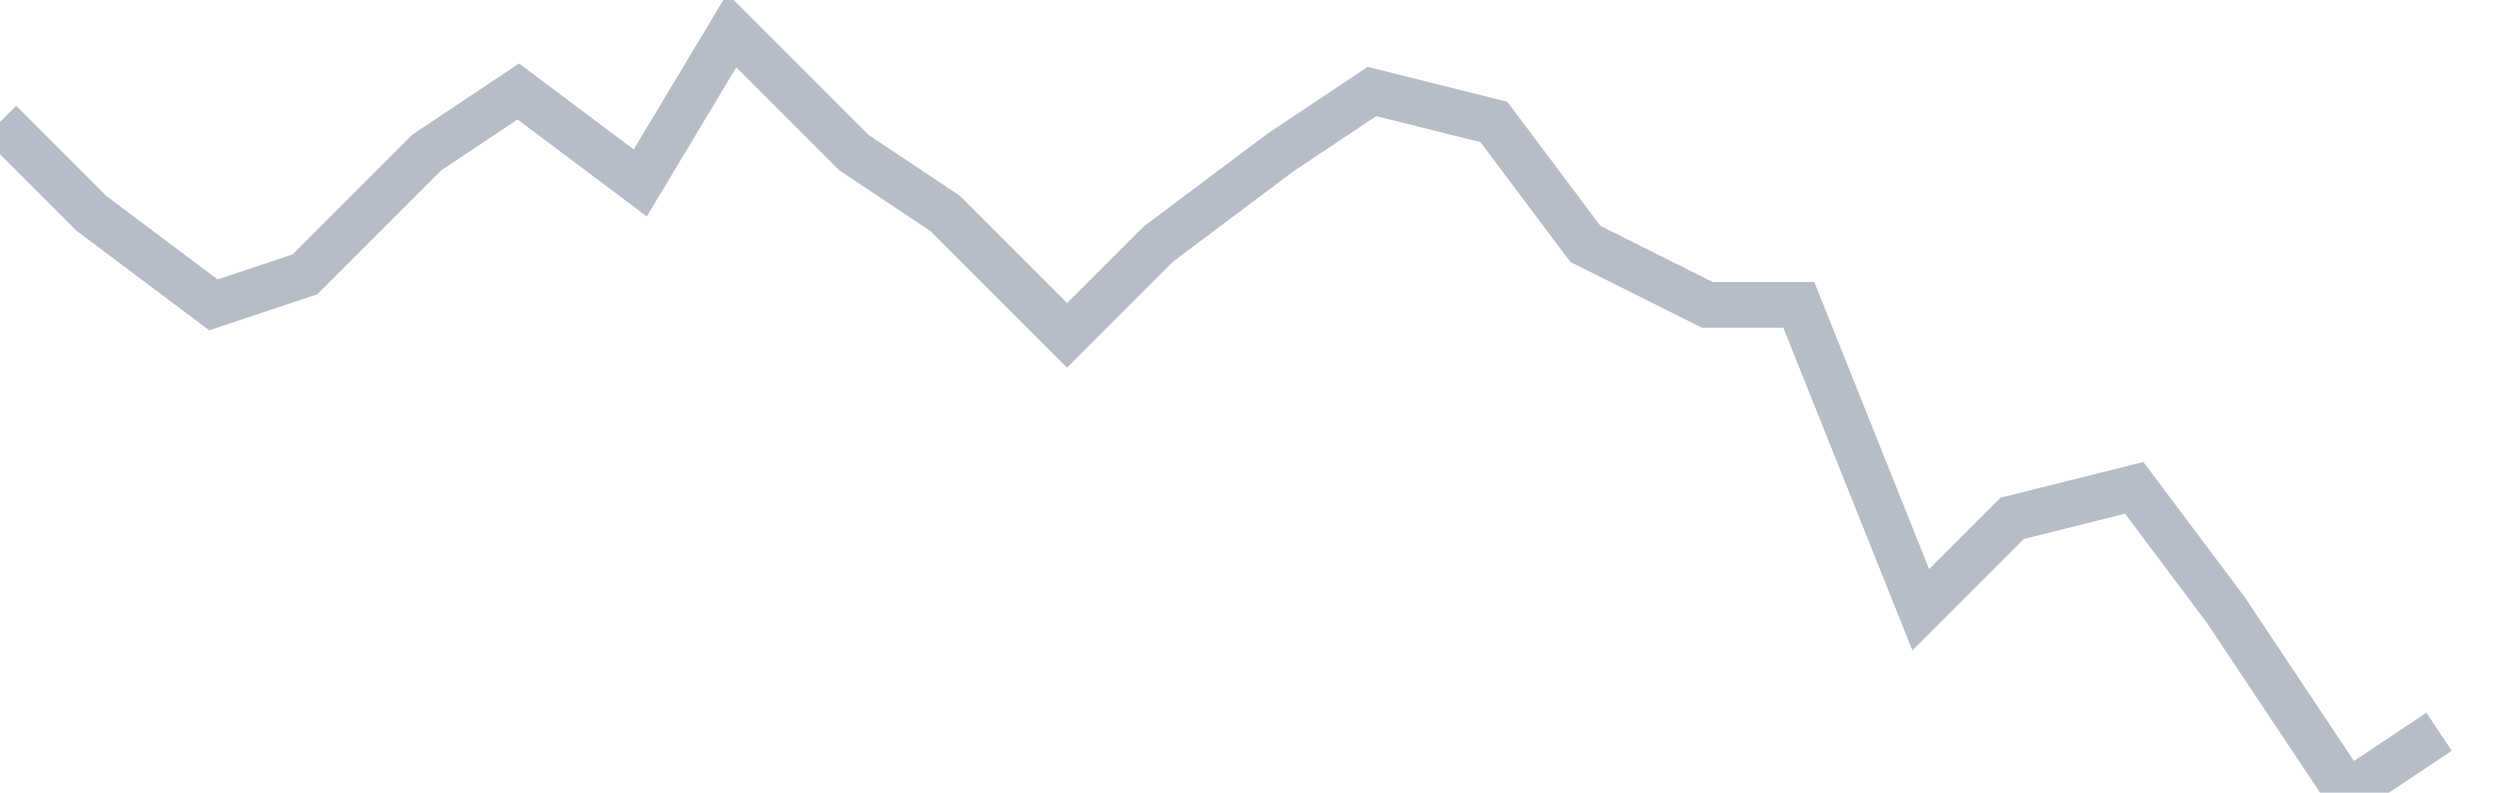 <svg width="82" height="26" fill="none" xmlns="http://www.w3.org/2000/svg"><path d="M0 4l3 3 4 3 3-1 4-4 3-2 4 3 3-5 4 4 3 2 4 4 3-3 4-3 3-2 4 1 3 4 4 2h3l4 10 3-3 4-1 3 4 4 6 3-2" stroke="#B7BDC6" stroke-width="1.5"/></svg>